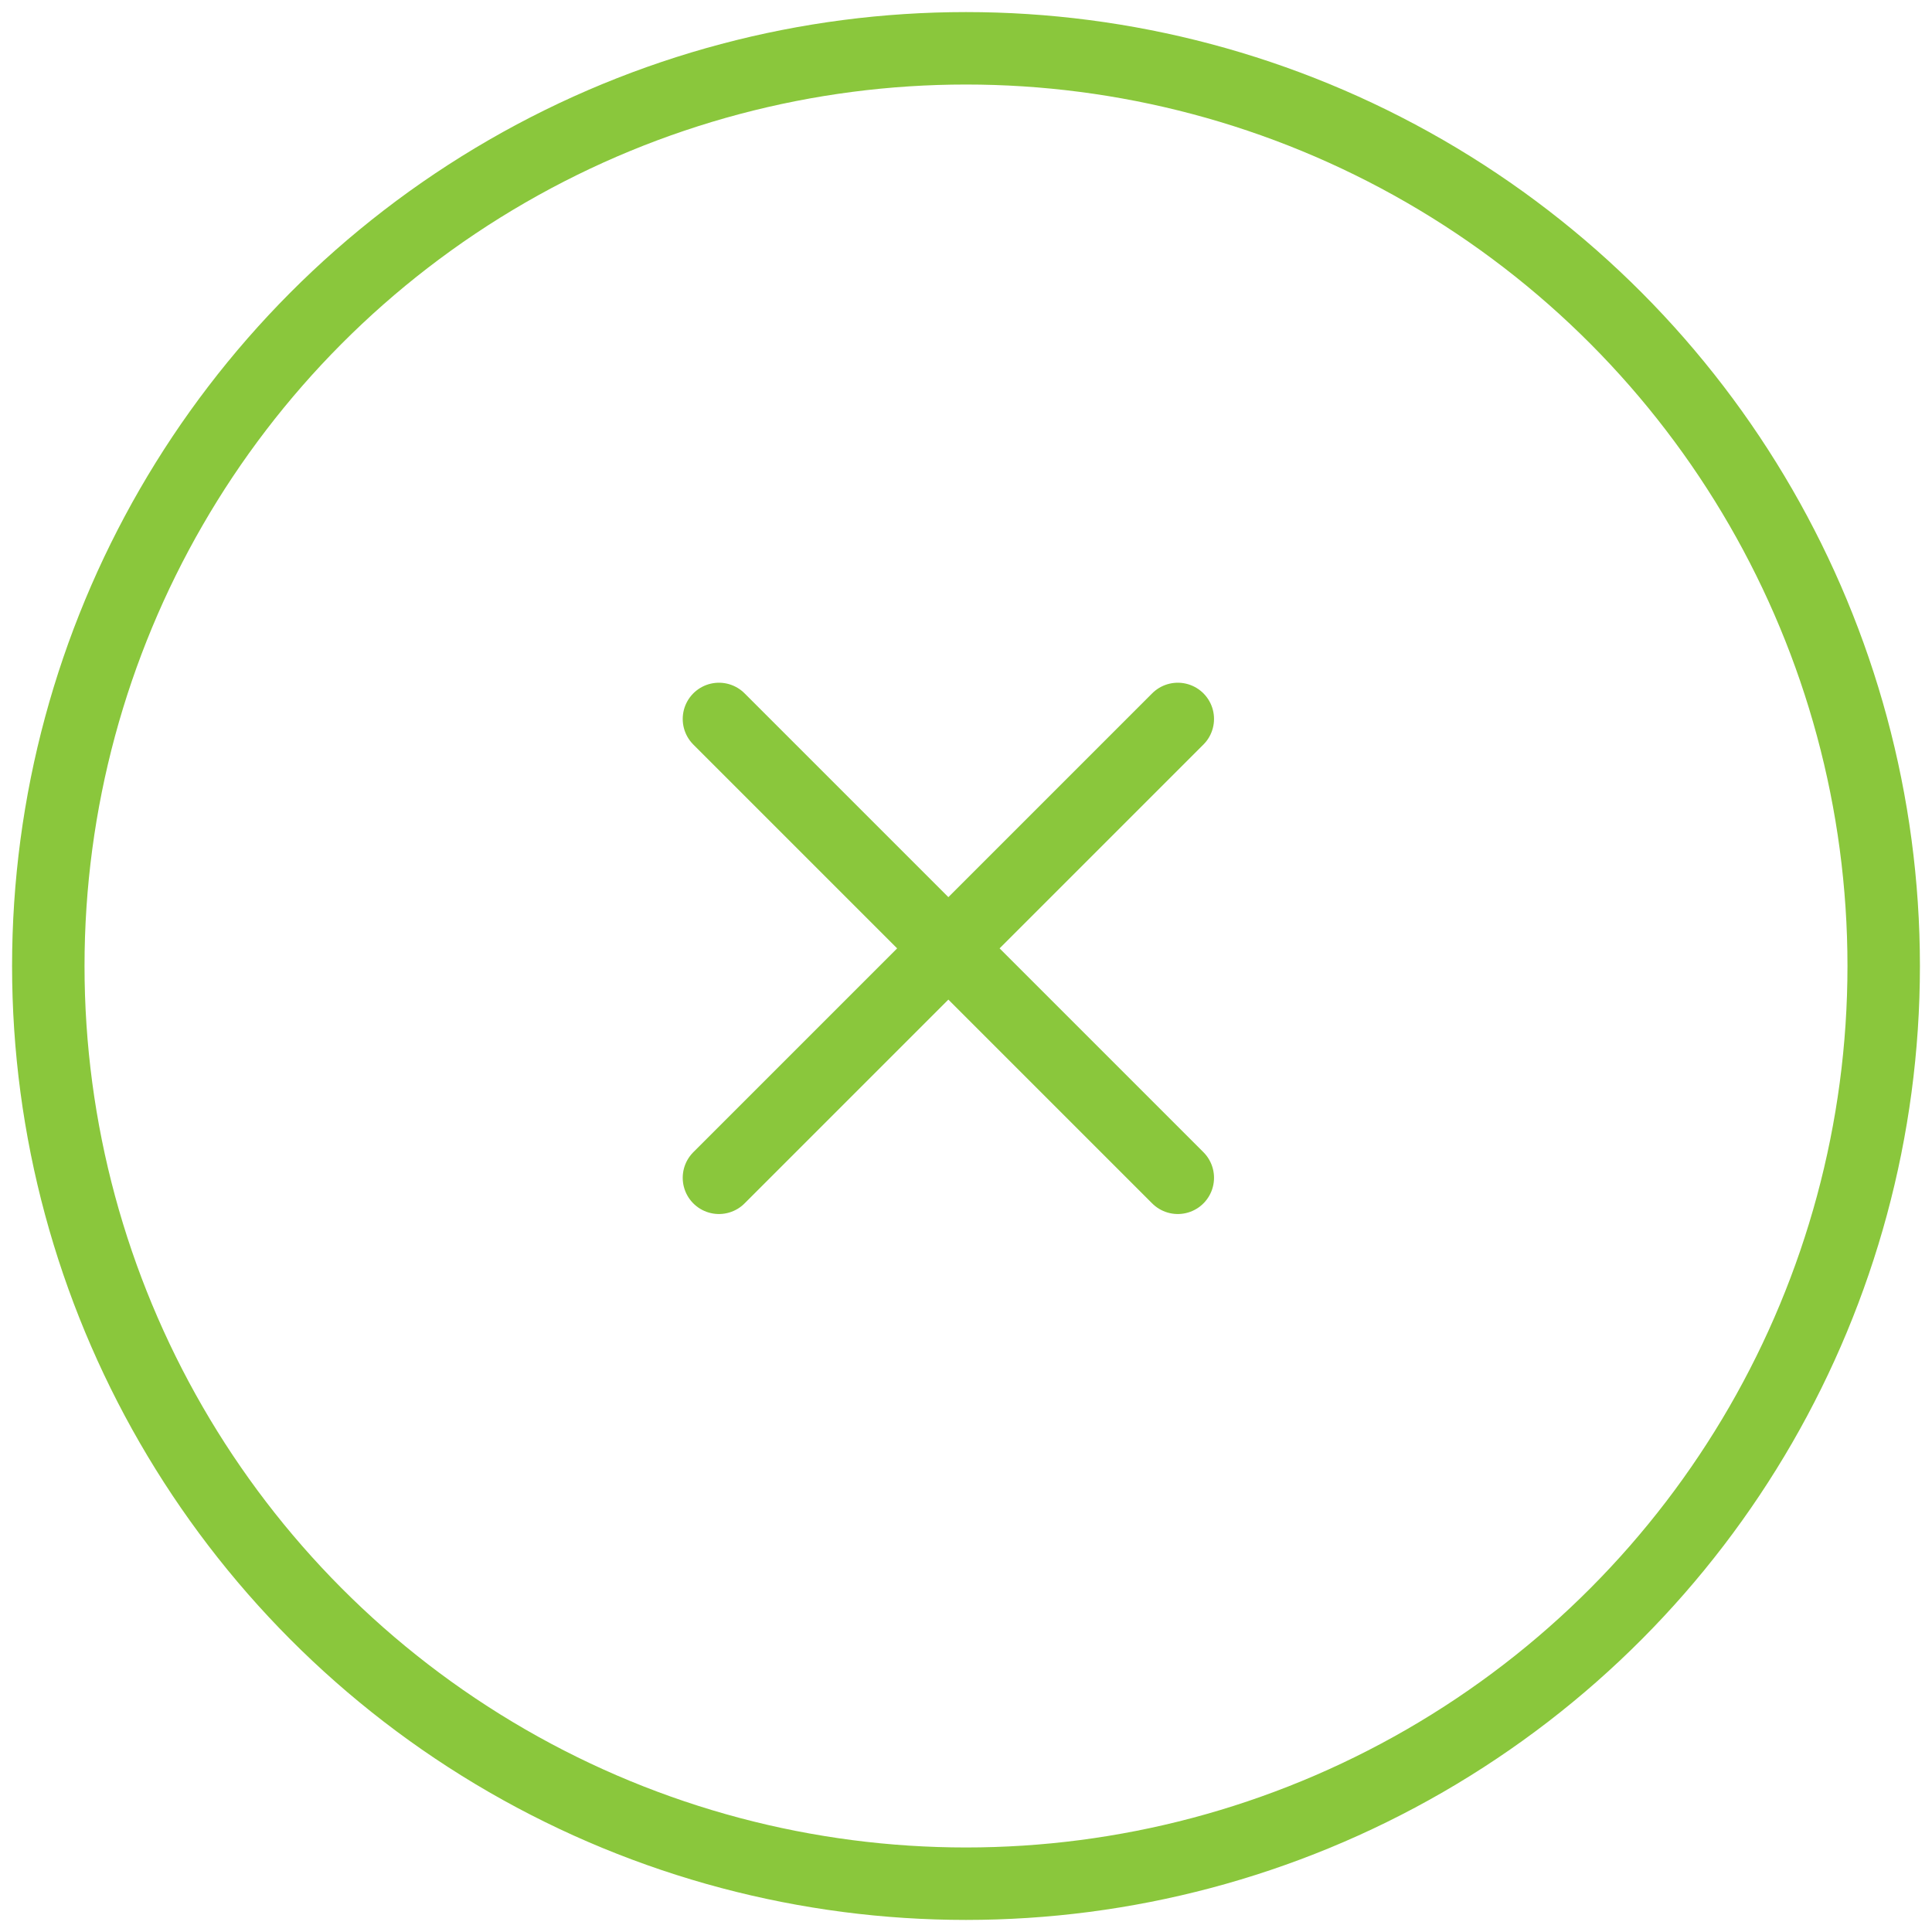 <svg xmlns="http://www.w3.org/2000/svg" width="40" height="40" viewBox="0 0 40 40" fill="none"><g id="Group 33"><circle id="Vector" cx="20" cy="20" r="19" stroke="#8AC73C" stroke-width="1.5"></circle><path id="Vector_2" d="M24.385 14.885L14.885 24.385M14.885 14.885L24.385 24.385" stroke="#8AC73C" stroke-width="1.5" stroke-linecap="round"></path></g></svg>